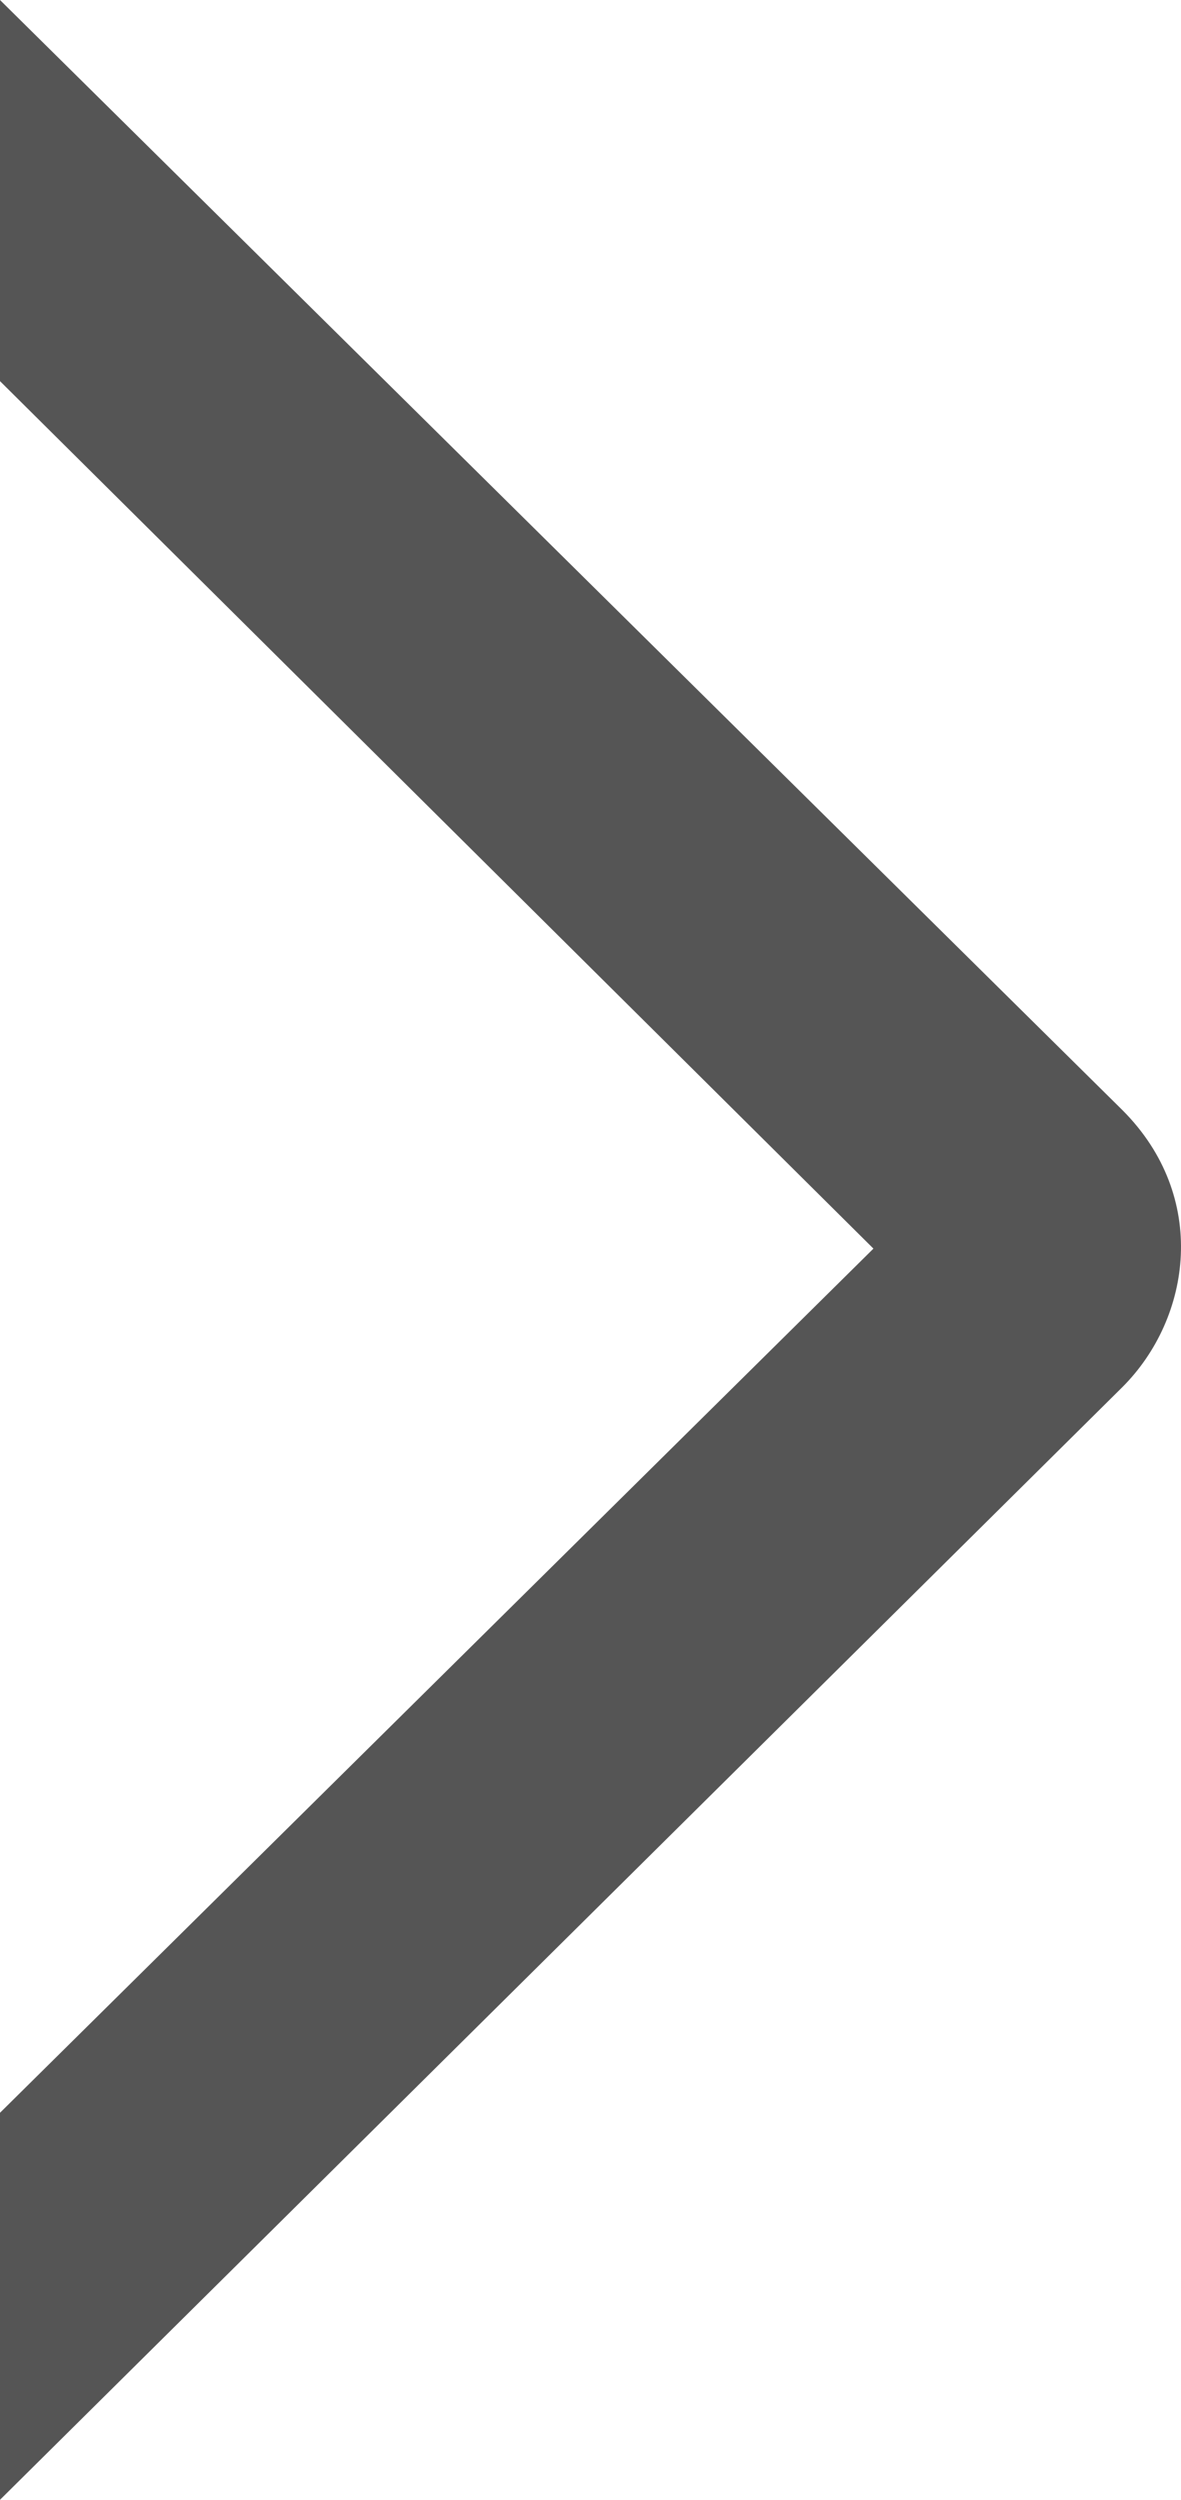 <?xml version="1.0" encoding="UTF-8"?>
<svg id="Ebene_1" data-name="Ebene 1" xmlns="http://www.w3.org/2000/svg" viewBox="0 0 348.93 738">
  <defs>
    <style>
      .cls-1 {
        fill: #555;
      }
    </style>
  </defs>
  <g id="Ebene_1-2" data-name="Ebene 1">
    <path class="cls-1" d="m331.63,327.74L0,0v112.52l258.06,256.1L0,623.74v114.26l331.63-328.51c20.44-20.44,25.55-56.2,0-81.75"/>
  </g>
</svg>
